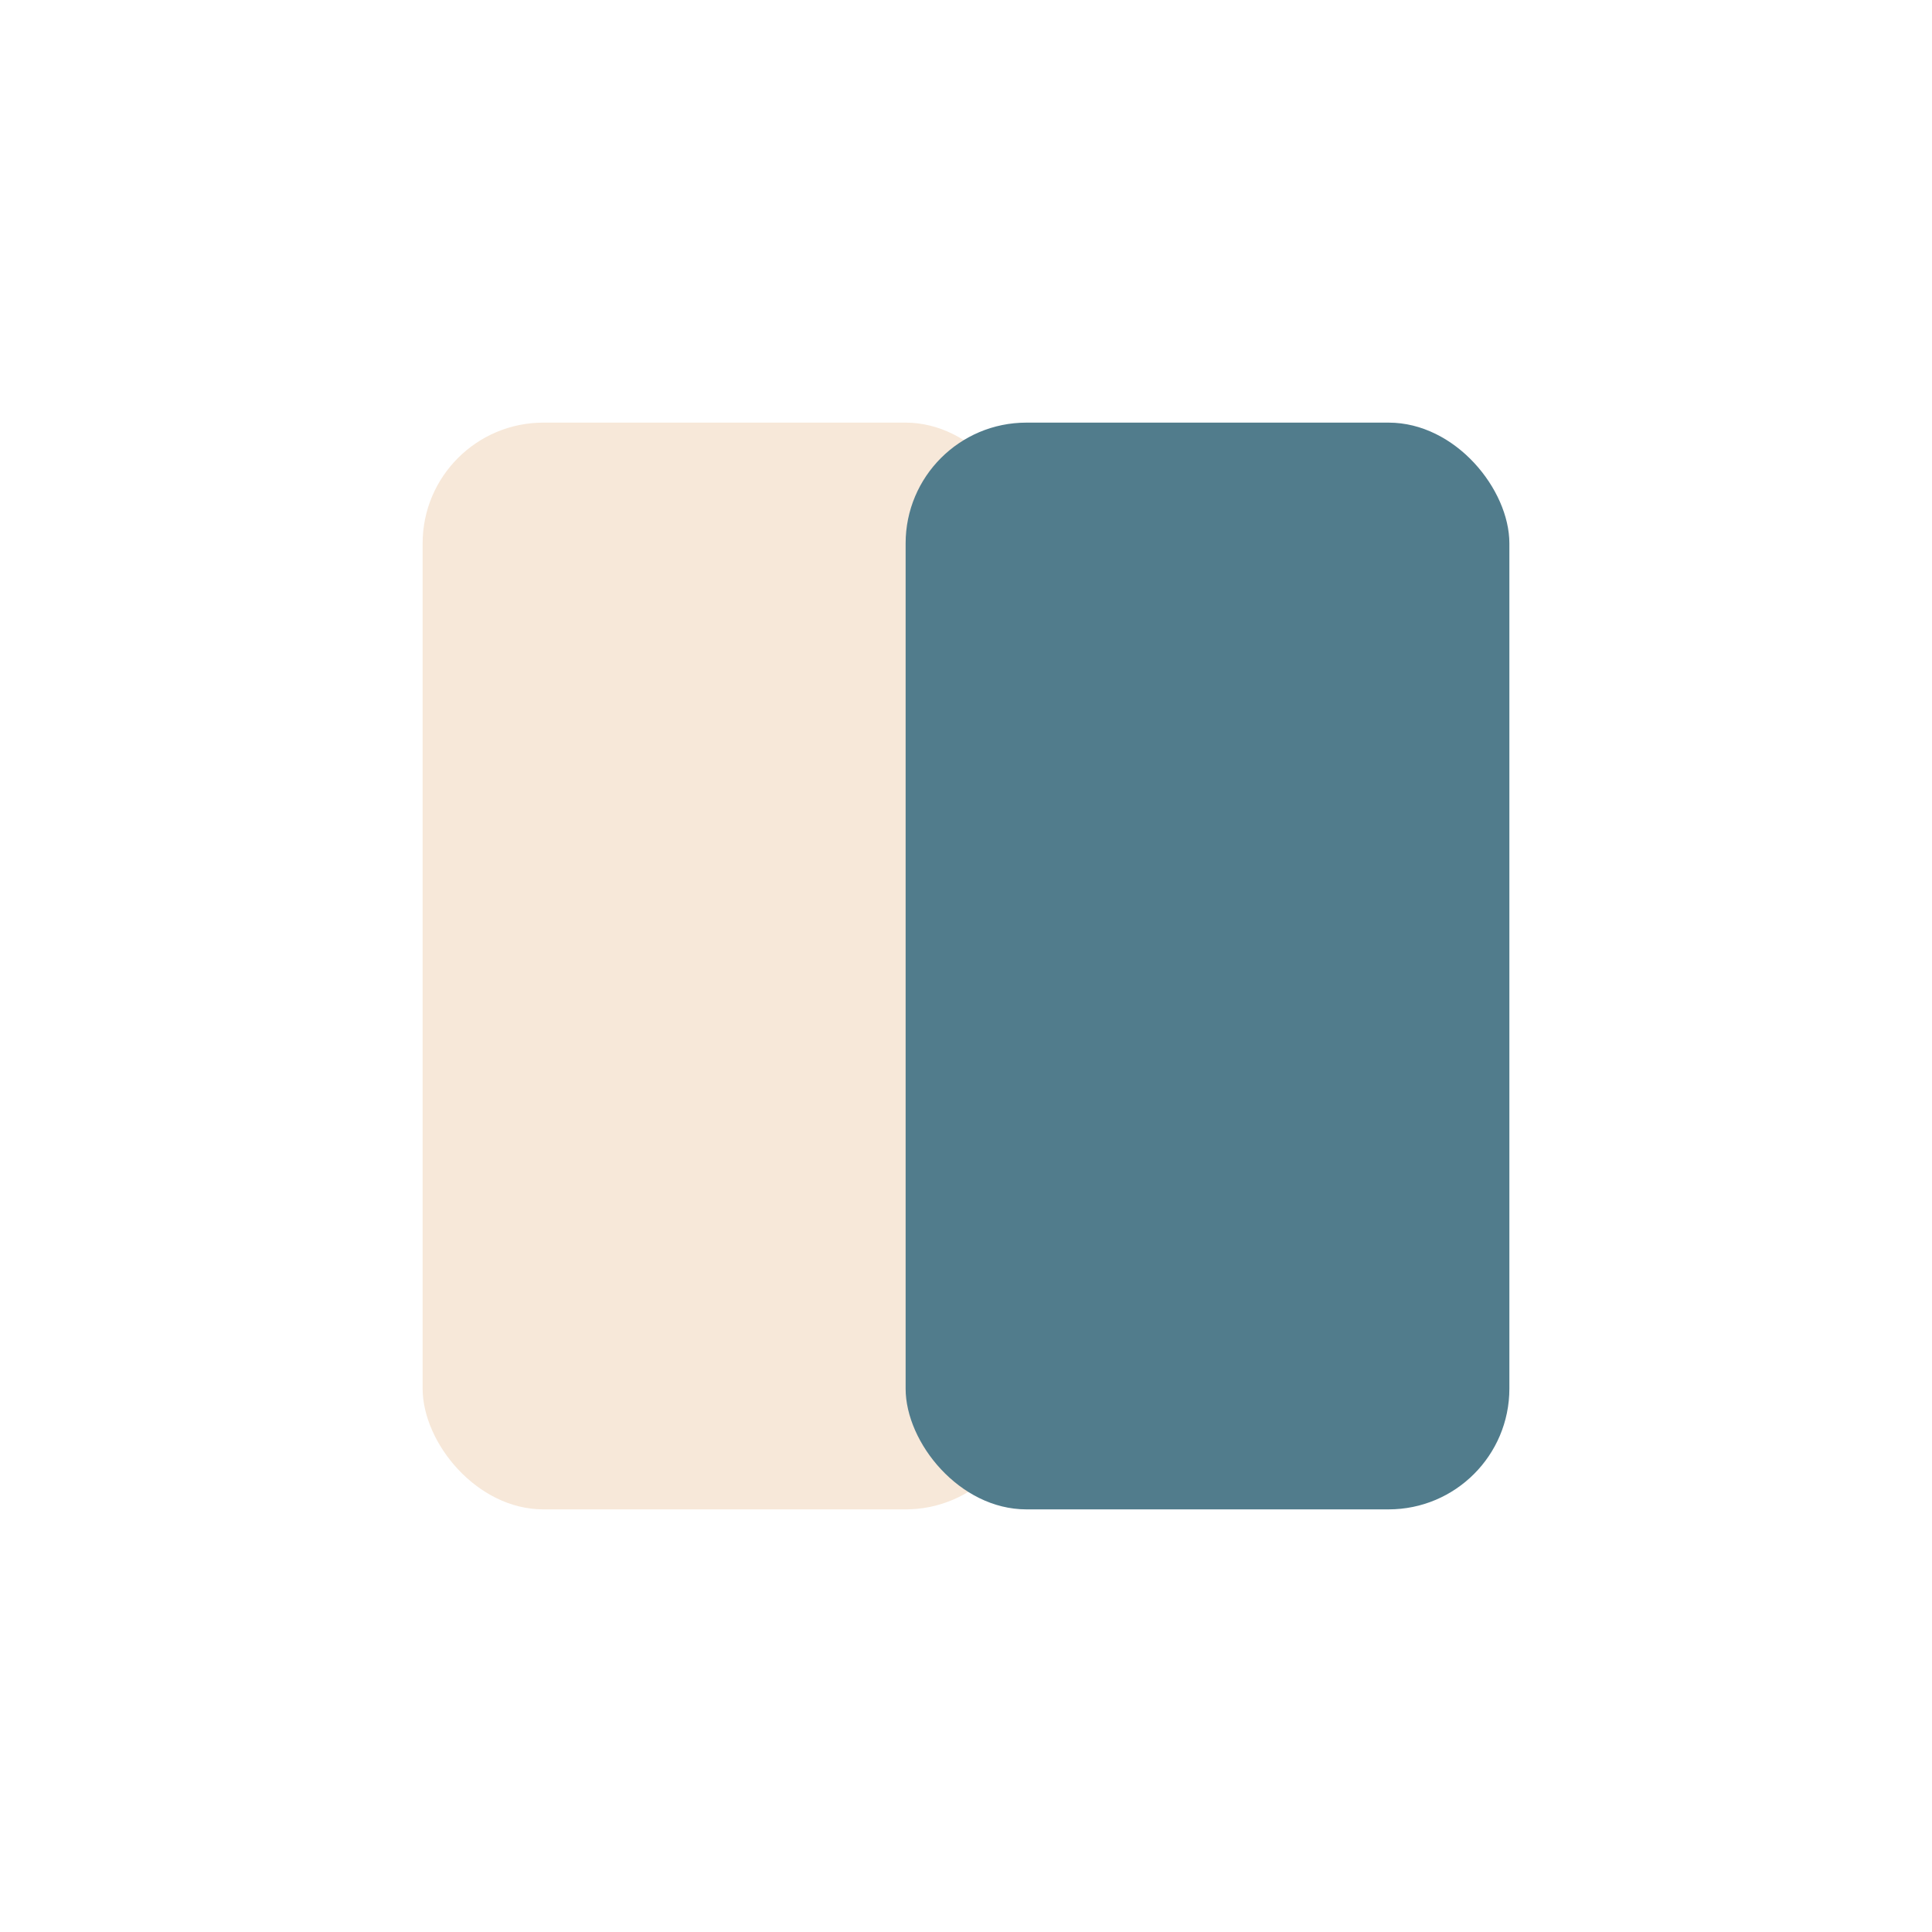 <?xml version="1.0" encoding="UTF-8"?>
<svg xmlns="http://www.w3.org/2000/svg" width="32" height="32" viewBox="0 0 32 32"><rect x="7" y="7" width="10" height="18" rx="2" fill="#F7E8D9"/><rect x="15" y="7" width="10" height="18" rx="2" fill="#517C8C"/></svg>